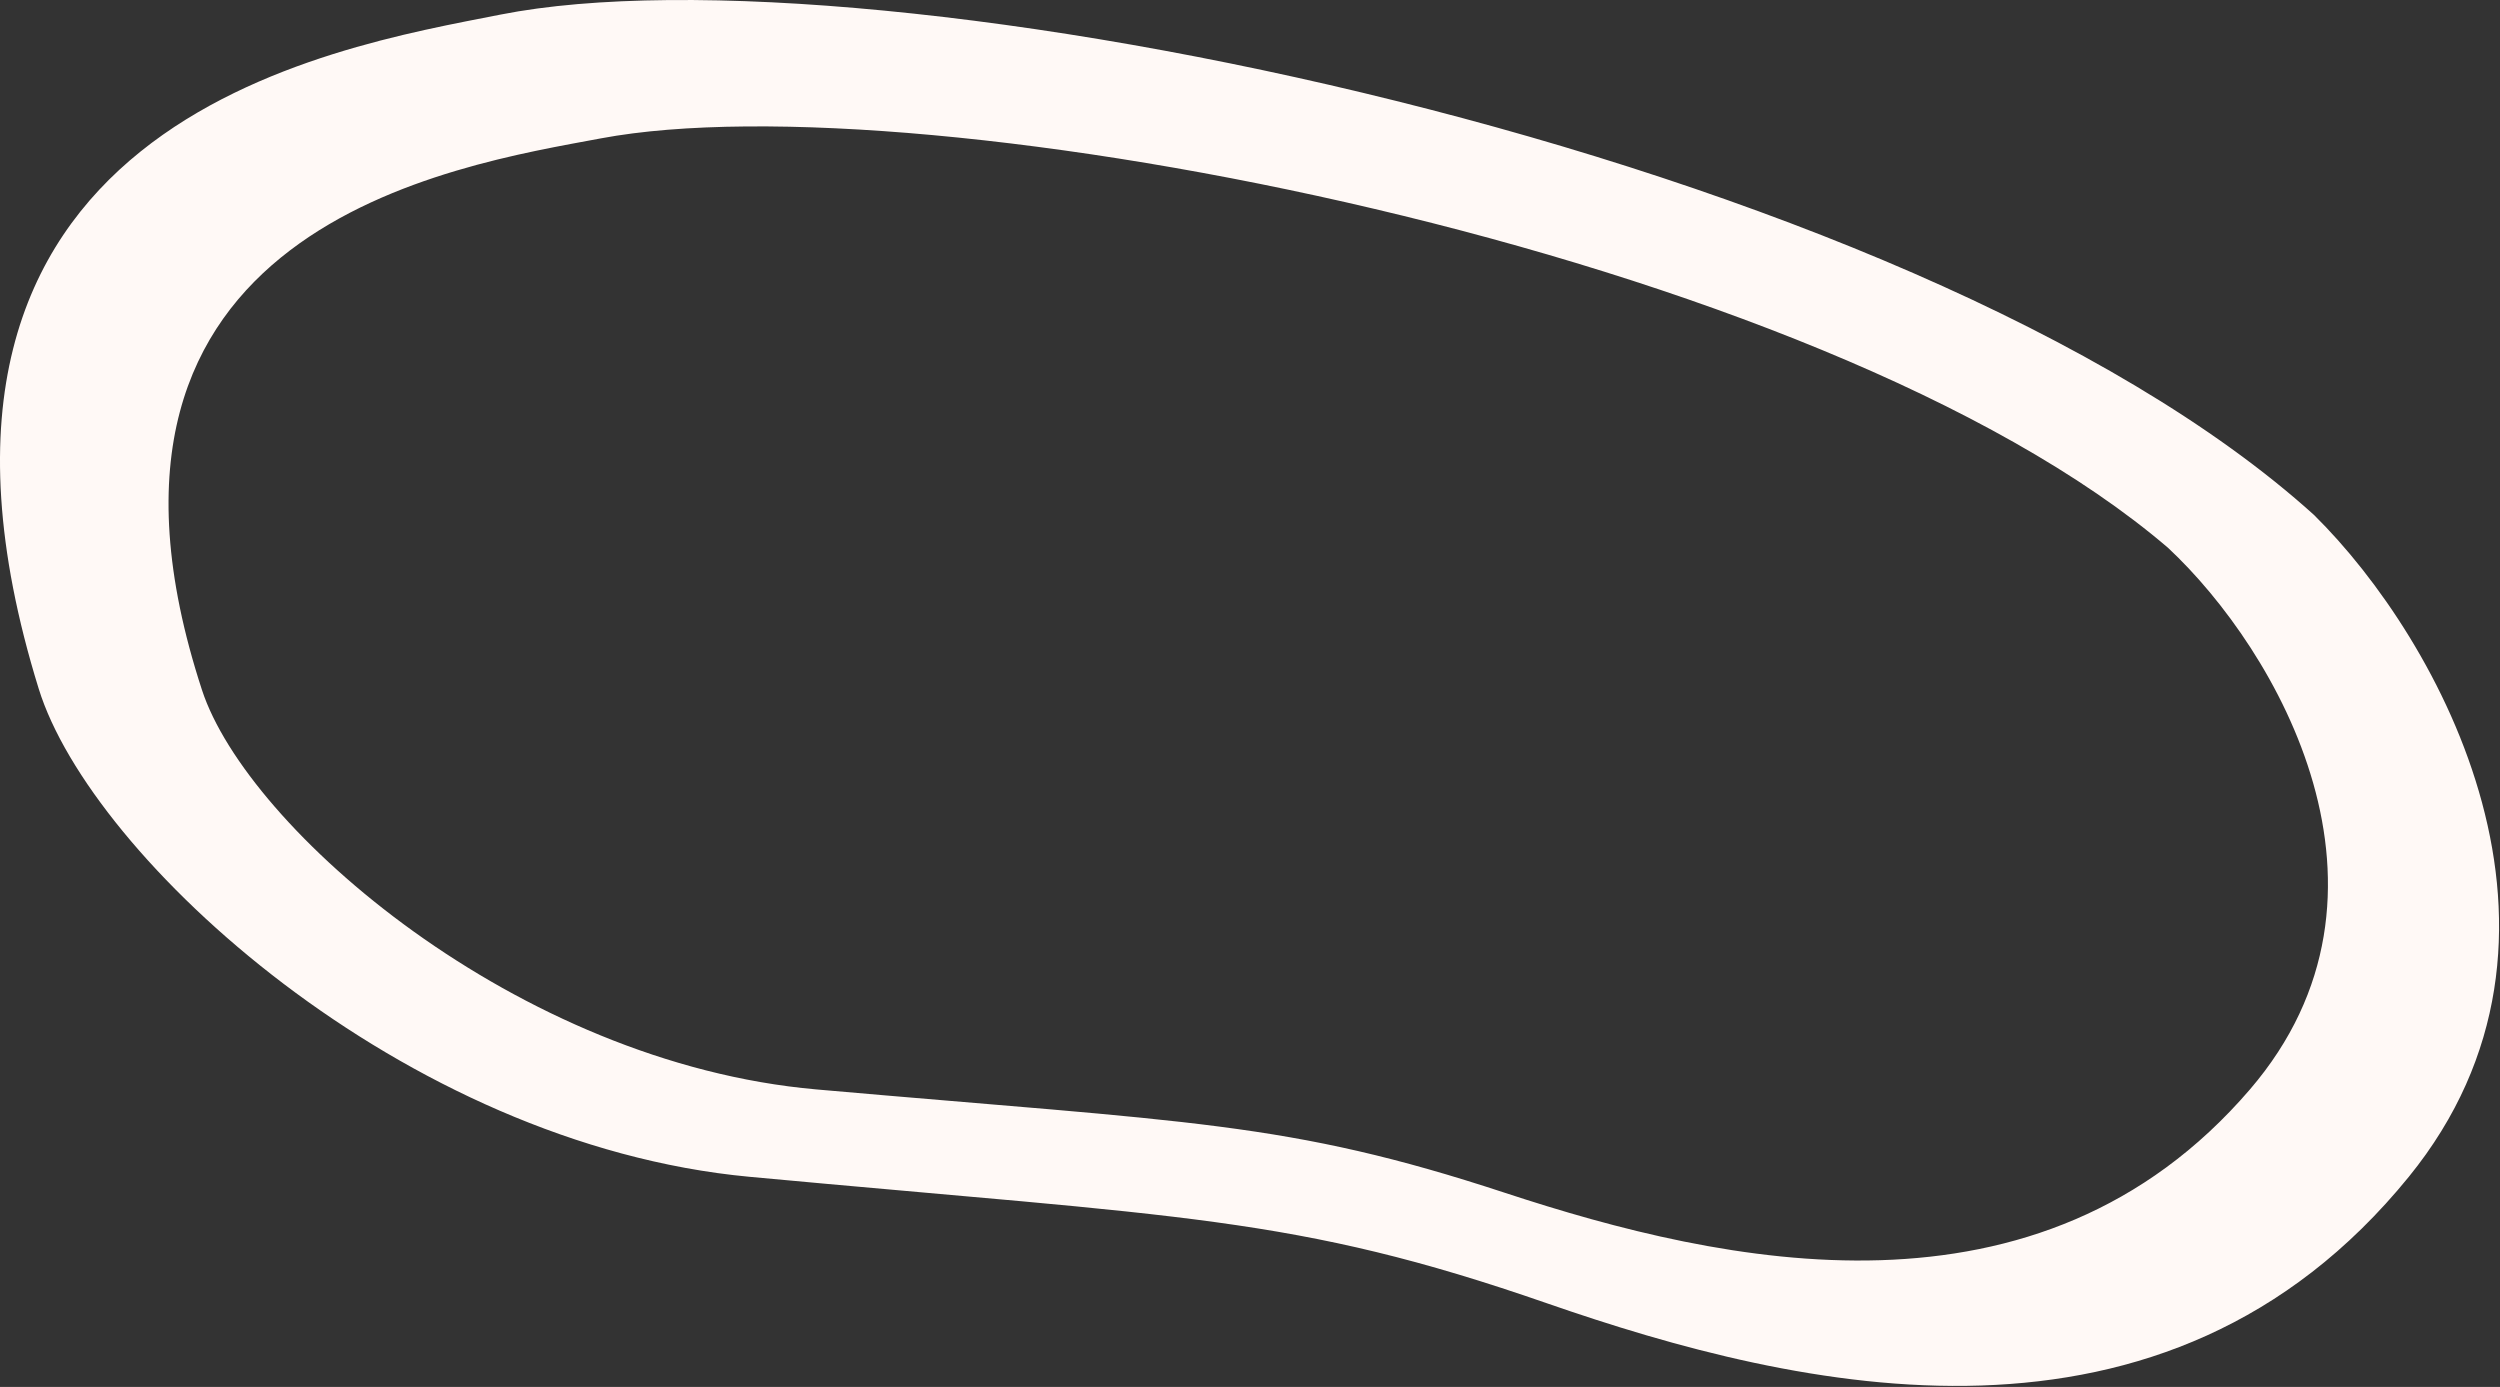 <?xml version="1.0" encoding="utf-8"?>
<svg xmlns="http://www.w3.org/2000/svg" fill="none" height="100%" overflow="visible" preserveAspectRatio="none" style="display: block;" viewBox="0 0 712 395" width="100%">
<rect x="0" y="0" width="712" height="395" fill="#333333" stroke="none"/>
<path d="M142.526 4.159C248.471 -16.809 544.526 43.159 659.026 146.659C695.026 182.159 741.626 266.759 686.026 335.159C616.526 420.659 512.526 396.159 440.526 371.159C368.526 346.159 337.026 346.659 213.526 335.159C114.727 325.959 25.887 244.159 11.026 196.159C-38.974 34.66 94.526 13.659 142.526 4.159ZM617.453 156.014C518.516 71.318 262.699 22.245 171.154 39.403C129.678 47.177 14.323 64.362 57.527 196.521C70.368 235.8 147.133 302.739 232.504 310.268C339.218 319.678 366.437 319.269 428.65 339.727C490.864 360.185 580.729 380.234 640.783 310.268C688.826 254.295 648.56 185.064 617.453 156.014Z" fill="#FFF9F6" id="Exclude"/>
</svg>